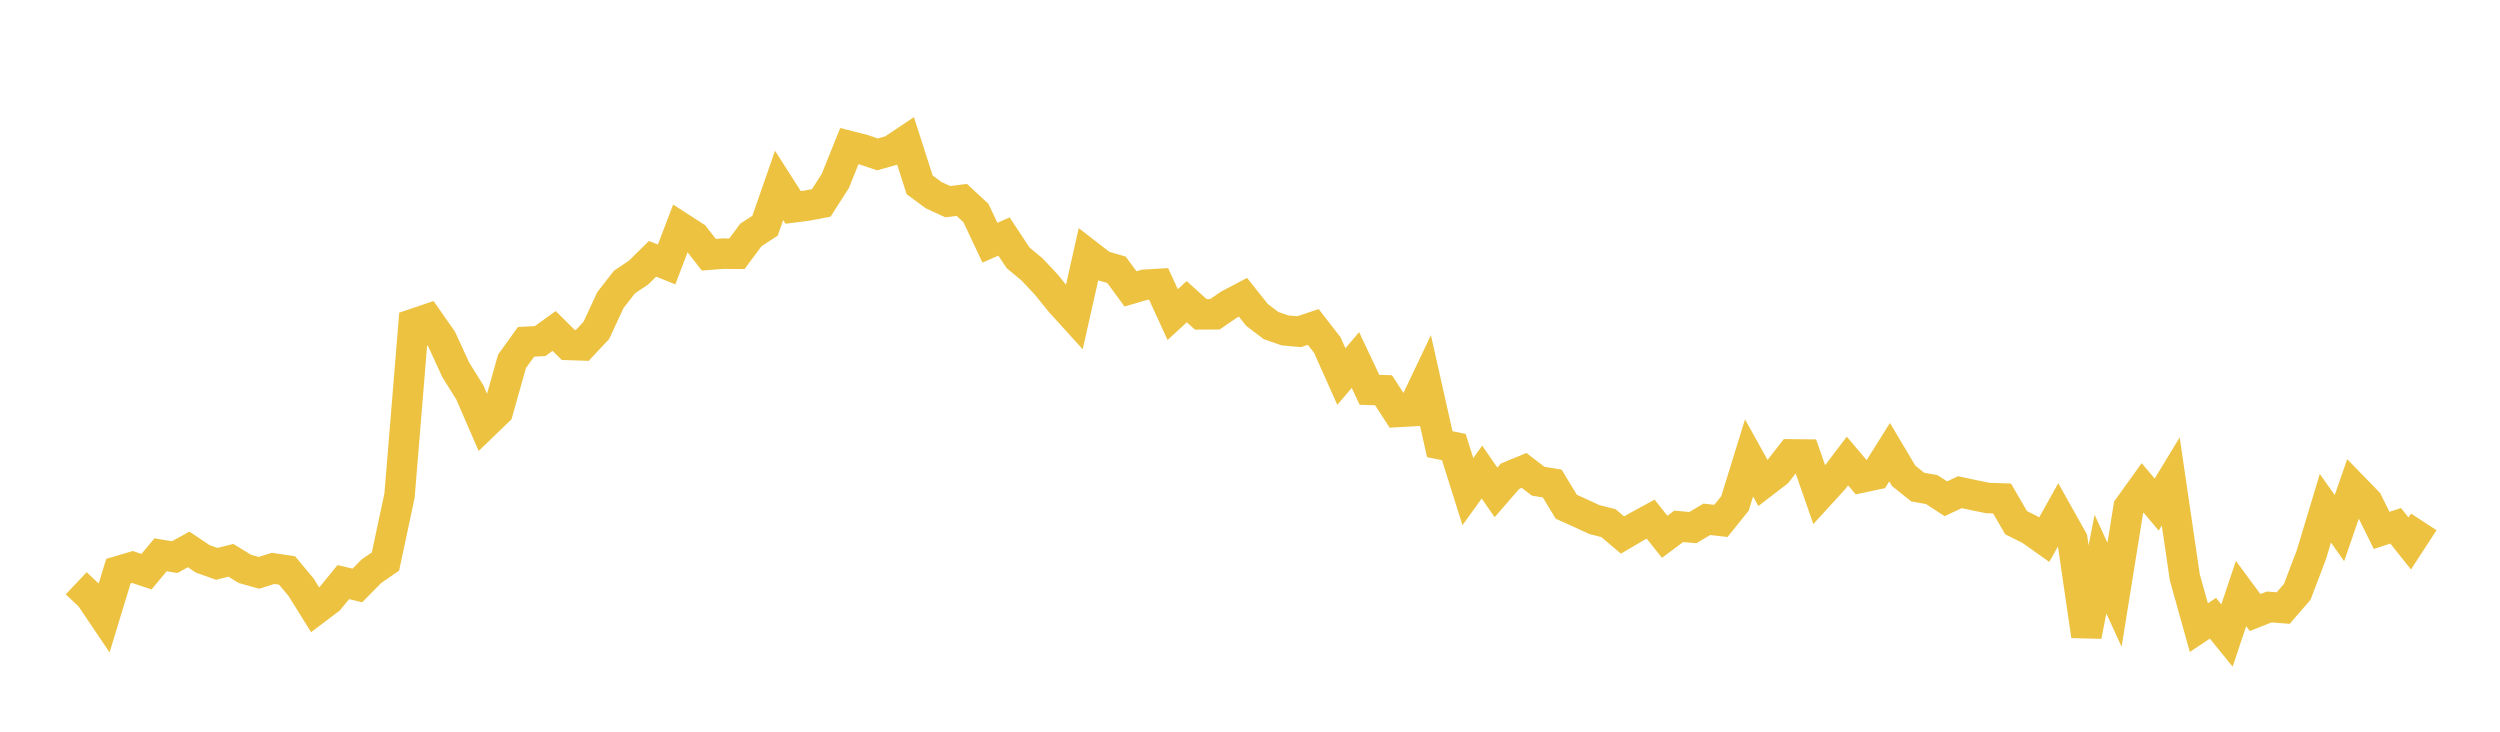 <svg width="164" height="48" xmlns="http://www.w3.org/2000/svg" xmlns:xlink="http://www.w3.org/1999/xlink"><path fill="none" stroke="rgb(237,194,64)" stroke-width="2" d="M5,38.262L5.922,39.133L6.844,40.5L7.766,37.467L8.689,37.195L9.611,37.503L10.533,36.394L11.455,36.548L12.377,36.043L13.299,36.661L14.222,36.99L15.144,36.754L16.066,37.32L16.988,37.579L17.91,37.285L18.832,37.422L19.754,38.529L20.677,40.013L21.599,39.316L22.521,38.185L23.443,38.406L24.365,37.472L25.287,36.835L26.21,32.505L27.132,21.247L28.054,20.936L28.976,22.257L29.898,24.263L30.82,25.739L31.743,27.864L32.665,26.975L33.587,23.704L34.509,22.424L35.431,22.375L36.353,21.711L37.275,22.626L38.198,22.658L39.12,21.674L40.042,19.686L40.964,18.502L41.886,17.885L42.808,16.977L43.731,17.347L44.653,14.928L45.575,15.524L46.497,16.71L47.419,16.639L48.341,16.647L49.263,15.406L50.186,14.808L51.108,12.163L52.03,13.605L52.952,13.486L53.874,13.313L54.796,11.873L55.719,9.583L56.641,9.818L57.563,10.128L58.485,9.869L59.407,9.252L60.329,12.125L61.251,12.806L62.174,13.23L63.096,13.115L64.018,13.97L64.94,15.921L65.862,15.516L66.784,16.91L67.707,17.679L68.629,18.659L69.551,19.8L70.473,20.815L71.395,16.717L72.317,17.43L73.24,17.696L74.162,18.951L75.084,18.68L76.006,18.626L76.928,20.637L77.85,19.79L78.772,20.623L79.695,20.618L80.617,19.986L81.539,19.501L82.461,20.66L83.383,21.359L84.305,21.676L85.228,21.758L86.15,21.449L87.072,22.635L87.994,24.703L88.916,23.617L89.838,25.573L90.76,25.6L91.683,27.025L92.605,26.972L93.527,25.033L94.449,29.139L95.371,29.328L96.293,32.25L97.216,30.968L98.138,32.302L99.06,31.24L99.982,30.859L100.904,31.569L101.826,31.719L102.749,33.243L103.671,33.658L104.593,34.085L105.515,34.317L106.437,35.098L107.359,34.558L108.281,34.055L109.204,35.213L110.126,34.527L111.048,34.611L111.97,34.067L112.892,34.171L113.814,33.026L114.737,30.041L115.659,31.696L116.581,30.988L117.503,29.808L118.425,29.817L119.347,32.467L120.269,31.458L121.192,30.243L122.114,31.33L123.036,31.133L123.958,29.663L124.88,31.214L125.802,31.952L126.725,32.118L127.647,32.719L128.569,32.287L129.491,32.485L130.413,32.671L131.335,32.7L132.257,34.29L133.18,34.749L134.102,35.402L135.024,33.747L135.946,35.393L136.868,41.716L137.79,37.003L138.713,39.016L139.635,33.289L140.557,32.008L141.479,33.099L142.401,31.583L143.323,37.872L144.246,41.172L145.168,40.558L146.09,41.691L147.012,38.934L147.934,40.184L148.856,39.819L149.778,39.888L150.701,38.823L151.623,36.399L152.545,33.34L153.467,34.644L154.389,31.98L155.311,32.928L156.234,34.793L157.156,34.493L158.078,35.65L159,34.236"></path></svg>